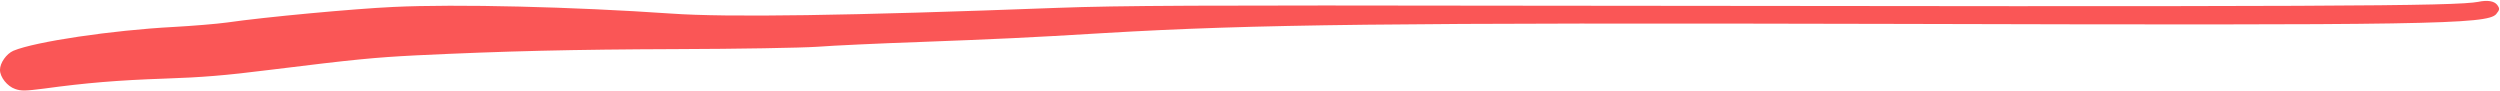 <?xml version="1.0" encoding="UTF-8" standalone="no"?><svg xmlns="http://www.w3.org/2000/svg" xmlns:xlink="http://www.w3.org/1999/xlink" fill="#fa5656" height="68.2" preserveAspectRatio="xMidYMid meet" version="1" viewBox="-0.0 -0.7 1869.5 68.2" width="1869.5" zoomAndPan="magnify"><g id="change1_1"><path d="m1853.58.63c-17.65,3.34-110.03,3.74-707.21,2.94-253.34-.4-308.15-.13-355.61,1.6-155.75,5.88-247.46,7.22-288.77,4.28-73.53-5.08-160.69-7.22-207.88-4.95-29.14,1.34-95.59,7.49-124.33,11.63-7.75,1.07-25.8,2.54-40.11,3.34-45.59,2.41-103.34,10.96-119.65,17.78-5.21,2.27-10.03,9.09-10.03,14.3,0,5.48,5.48,12.3,11.36,14.3,4.55,1.6,7.75,1.47,21.39-.27,31.28-4.28,55.21-6.28,90.24-7.49,27.67-.94,44.92-2.27,78.88-6.55,63.9-7.89,77.94-9.22,108.96-10.83,66.84-3.21,117.51-4.41,195.18-4.68,45.59-.13,92.78-.94,104.94-1.74,12.17-.94,47.06-2.54,77.54-3.61,56.95-2.14,80.61-3.21,137.7-6.68,111.23-6.55,213.63-7.75,590.9-6.82,398.39,1.07,443.04.4,449.59-7.35,2.67-3.34,2.81-4.01.67-6.95-2.27-2.81-7.09-3.61-13.77-2.27Z" fill-rule="evenodd"/></g></svg>